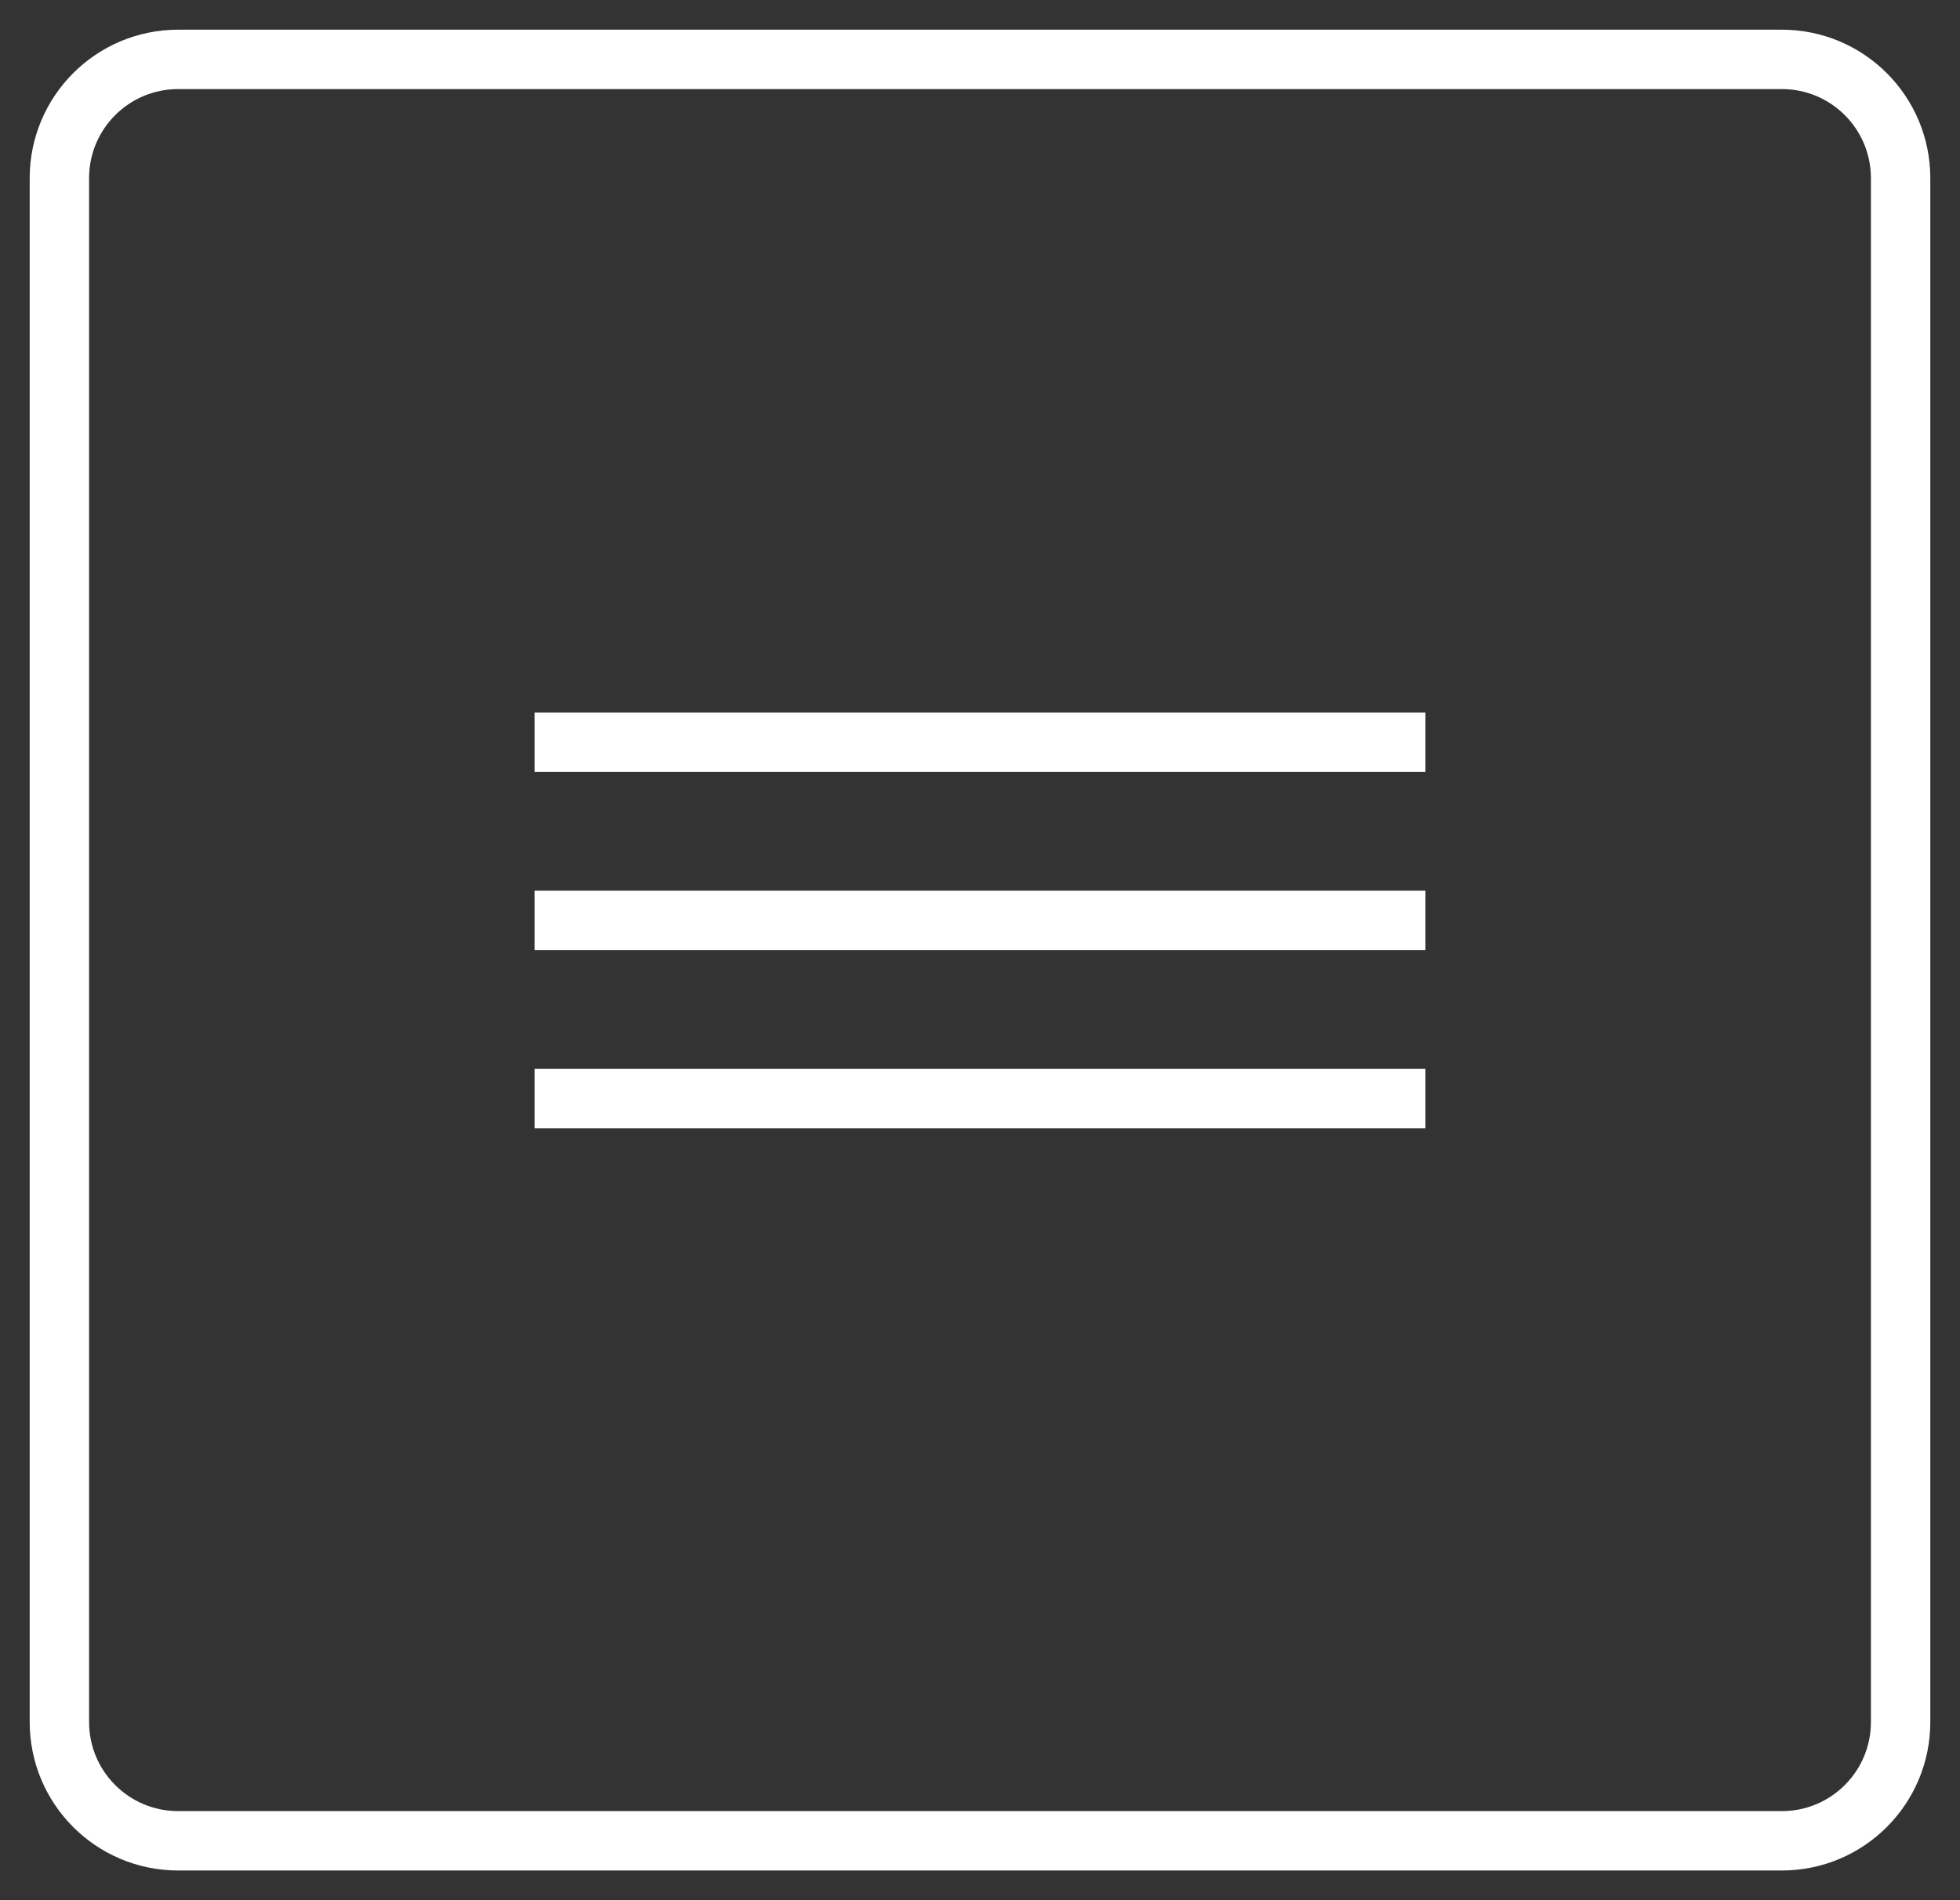 <?xml version="1.0" encoding="UTF-8"?> <svg xmlns="http://www.w3.org/2000/svg" width="33" height="32" viewBox="0 0 33 32" fill="none"><rect x="0" y="0" width="33" height="32" fill="#333333" stroke="none"/><path d="M9 12.5H24M9 15.5H24M9 18.5H24M3 31H30C31.105 31 32 30.105 32 29V3C32 1.895 31.105 1 30 1H3C1.895 1 1 1.895 1 3V29C1 30.105 1.895 31 3 31Z" stroke="white"></path></svg> 